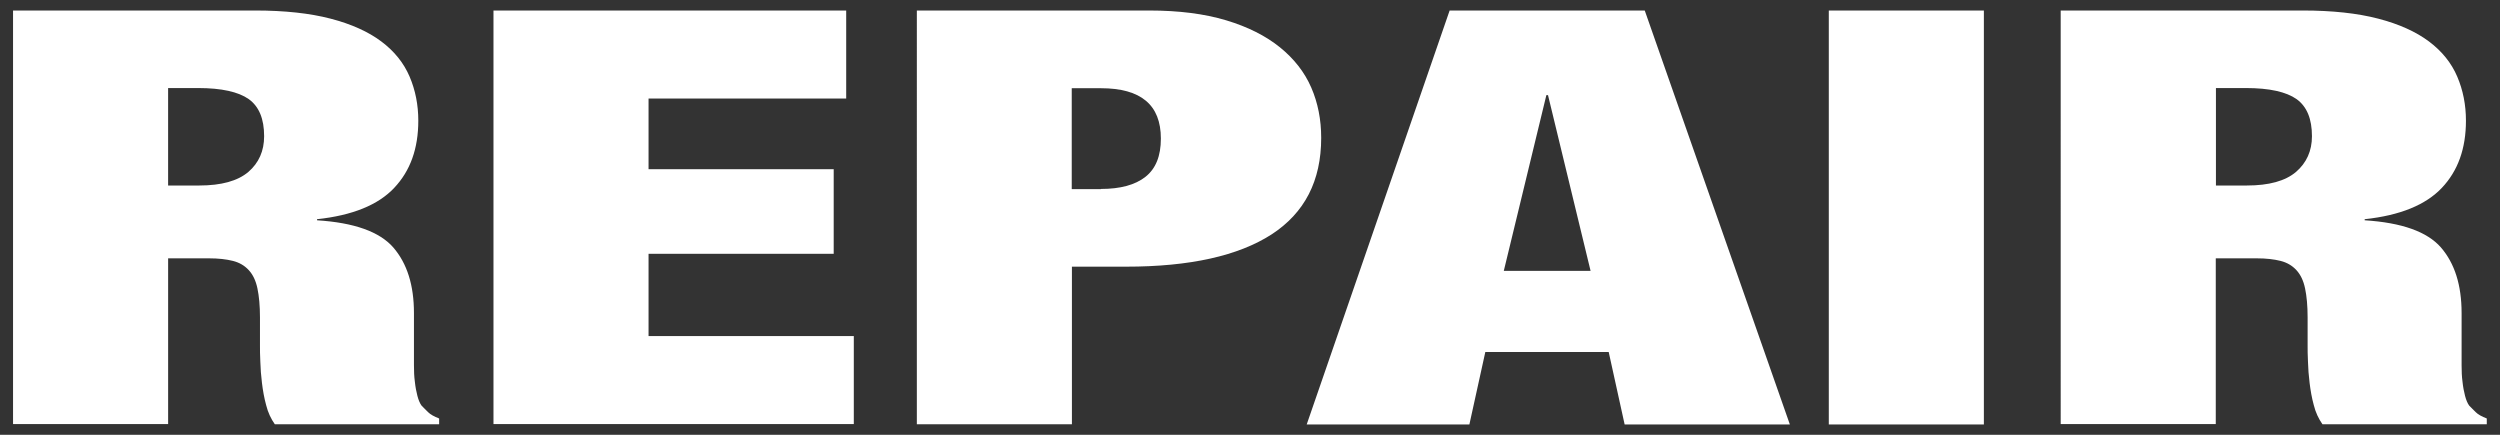 <svg xmlns="http://www.w3.org/2000/svg" width="138" height="24" viewBox="0 0 138 24">
    <rect x="0" y="0" width="138" height="24" fill="#333333" stroke="none"/>
    <path d="M14.09.58c1.62,0,3.01.15,4.16.45,1.15.3,2.08.72,2.8,1.26s1.24,1.19,1.56,1.94c.32.75.48,1.56.48,2.43,0,1.54-.44,2.77-1.33,3.71-.88.94-2.3,1.52-4.26,1.73v.06c2.05.13,3.45.63,4.21,1.5.76.88,1.14,2.08,1.14,3.62v2.88c0,.32.01.62.05.91.03.29.08.55.14.78.06.23.14.42.23.54.12.13.25.25.37.37.12.12.32.23.6.34v.32h-9.07c-.21-.3-.38-.65-.48-1.06-.11-.4-.18-.81-.23-1.22-.05-.41-.08-.79-.09-1.17-.02-.37-.02-.68-.02-.91v-1.54c0-.64-.05-1.17-.14-1.6-.09-.43-.25-.76-.48-1.01-.23-.25-.52-.42-.88-.51s-.79-.14-1.31-.14h-2.26v9.15H.72V.58h13.37ZM10.99,10.24c1.23,0,2.13-.25,2.72-.75.58-.5.87-1.16.87-1.97,0-.96-.28-1.64-.85-2.05-.57-.4-1.5-.61-2.79-.61h-1.66v5.38h1.7Z" style="fill:#fff"/>
    <path d="M46.71.58v4.86h-10.91v3.9h10.22v4.67h-10.22v4.54h11.33v4.86h-19.89V.58h19.47Z" style="fill:#fff"/>
    <path d="M63.44.58c1.63,0,3.04.18,4.24.54,1.2.36,2.19.86,2.97,1.49.78.63,1.36,1.37,1.73,2.22.37.85.55,1.78.55,2.78,0,2.37-.91,4.14-2.74,5.33-1.83,1.18-4.5,1.78-8.03,1.78h-2.99v8.7h-8.56V.58h12.84ZM60.77,10.43c1.07,0,1.89-.22,2.46-.67s.85-1.15.85-2.11c0-1.86-1.1-2.78-3.31-2.78h-1.61v5.57h1.61Z" style="fill:#fff"/>
    <path d="M90.79.58l8.01,22.85h-9.12l-.88-4h-6.81l-.88,4h-8.98L80.02.58h10.77ZM85.36,5.25l-2.35,9.7h4.79l-2.35-9.7h-.09Z" style="fill:#fff"/>
    <path d="M109.51.58v22.85h-8.56V.58h8.56Z" style="fill:#fff"/>
    <path d="M127.12.58c1.62,0,3.01.15,4.16.45,1.15.3,2.08.72,2.8,1.26s1.24,1.19,1.56,1.94c.32.75.48,1.56.48,2.43,0,1.54-.44,2.77-1.33,3.71-.89.94-2.3,1.52-4.26,1.73v.06c2.05.13,3.45.63,4.21,1.5.76.88,1.14,2.08,1.14,3.62v2.88c0,.32.01.62.05.91.03.29.08.55.14.78.06.23.14.42.23.54.12.13.25.25.37.37.12.12.32.23.6.34v.32h-9.07c-.21-.3-.38-.65-.48-1.06-.11-.4-.18-.81-.23-1.22-.05-.41-.08-.79-.09-1.17-.02-.37-.02-.68-.02-.91v-1.54c0-.64-.05-1.17-.14-1.6-.09-.43-.25-.76-.48-1.01-.23-.25-.52-.42-.88-.51s-.79-.14-1.31-.14h-2.26v9.15h-8.56V.58h13.37ZM124.02,10.24c1.23,0,2.13-.25,2.72-.75.58-.5.88-1.16.88-1.97,0-.96-.28-1.64-.85-2.05-.57-.4-1.5-.61-2.79-.61h-1.66v5.38h1.7Z" style="fill:#fff"/>
    <rect width="138" height="24" style="fill:none"/>
</svg>
